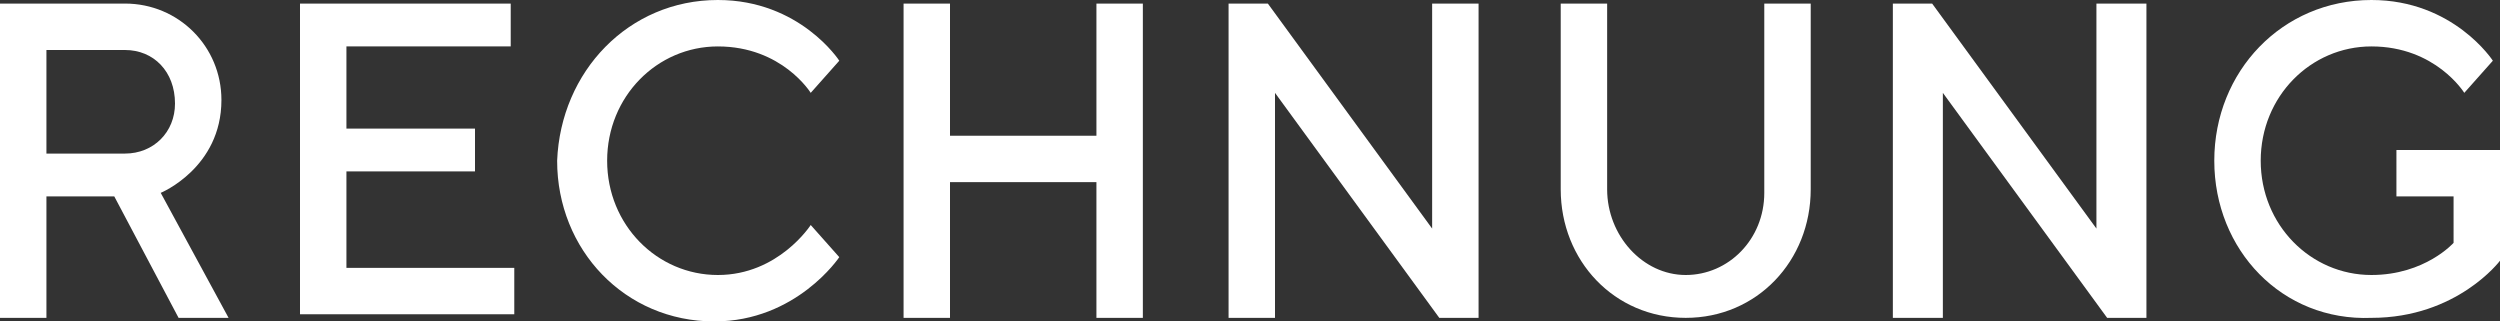 <?xml version="1.0" encoding="utf-8"?>
<!-- Generator: Adobe Illustrator 27.9.0, SVG Export Plug-In . SVG Version: 6.00 Build 0)  -->
<svg version="1.1" id="Ebene_1" xmlns="http://www.w3.org/2000/svg" xmlns:xlink="http://www.w3.org/1999/xlink" x="0px" y="0px"
	 viewBox="0 0 70 9" style="enable-background:new 0 0 70 9;" xml:space="preserve">
<rect x="0" y="0" width="70" height="9" fill="#333333" stroke="none"/>
<style type="text/css">
	.st0{fill:#FFFFFF;}
</style>
<g>
	<path class="st0" d="M0,0.1h3.5c1.5,0,2.7,1.2,2.7,2.7c0,1.9-1.7,2.6-1.7,2.6l1.9,3.5H5L3.2,5.5H1.3v3.4H0V0.1z M3.5,1.4H1.3v2.9
		h2.2c0.8,0,1.4-0.6,1.4-1.4C4.9,2,4.3,1.4,3.5,1.4z"/>
	<path class="st0" d="M14.4,7.6v1.2h-6V0.1h5.9v1.2H9.7v2.3h3.6v1.2H9.7v2.7H14.4z"/>
	<path class="st0" d="M23.5,1.7l-0.8,0.9c0,0-0.8-1.3-2.6-1.3c-1.7,0-3.1,1.4-3.1,3.2c0,1.8,1.4,3.2,3.1,3.2c1.7,0,2.6-1.4,2.6-1.4
		l0.8,0.9c0,0-1.2,1.8-3.5,1.8c-2.5,0-4.4-2-4.4-4.5C15.7,2,17.6,0,20.1,0C22.4,0,23.5,1.7,23.5,1.7z"/>
	<path class="st0" d="M32,8.9h-1.3V5.1h-4.1v3.8h-1.3V0.1h1.3v3.7h4.1V0.1H32V8.9z"/>
	<path class="st0" d="M41.4,0.1v8.8h-1.1l-4.6-6.3v6.3h-1.3V0.1h1.1l4.6,6.3V0.1H41.4z"/>
	<path class="st0" d="M49.4,5.4V0.1h1.3v5.2c0,2-1.5,3.6-3.5,3.6c-2,0-3.5-1.6-3.5-3.6V0.1H45v5.2c0,1.3,1,2.4,2.2,2.4
		C48.4,7.7,49.4,6.7,49.4,5.4z"/>
	<path class="st0" d="M60.1,0.1v8.8H59l-4.6-6.3v6.3H53V0.1h1.1l4.6,6.3V0.1H60.1z"/>
	<path class="st0" d="M70,4.2v3.1c0,0-1.2,1.6-3.6,1.6C63.9,9,62,7,62,4.5C62,2,63.9,0,66.4,0c2.3,0,3.4,1.7,3.4,1.7L69,2.6
		c0,0-0.8-1.3-2.6-1.3c-1.7,0-3.1,1.4-3.1,3.2c0,1.8,1.4,3.2,3.1,3.2c1.5,0,2.3-0.9,2.3-0.9V5.5h-1.6V4.2H70z"/>
</g>
</svg>
